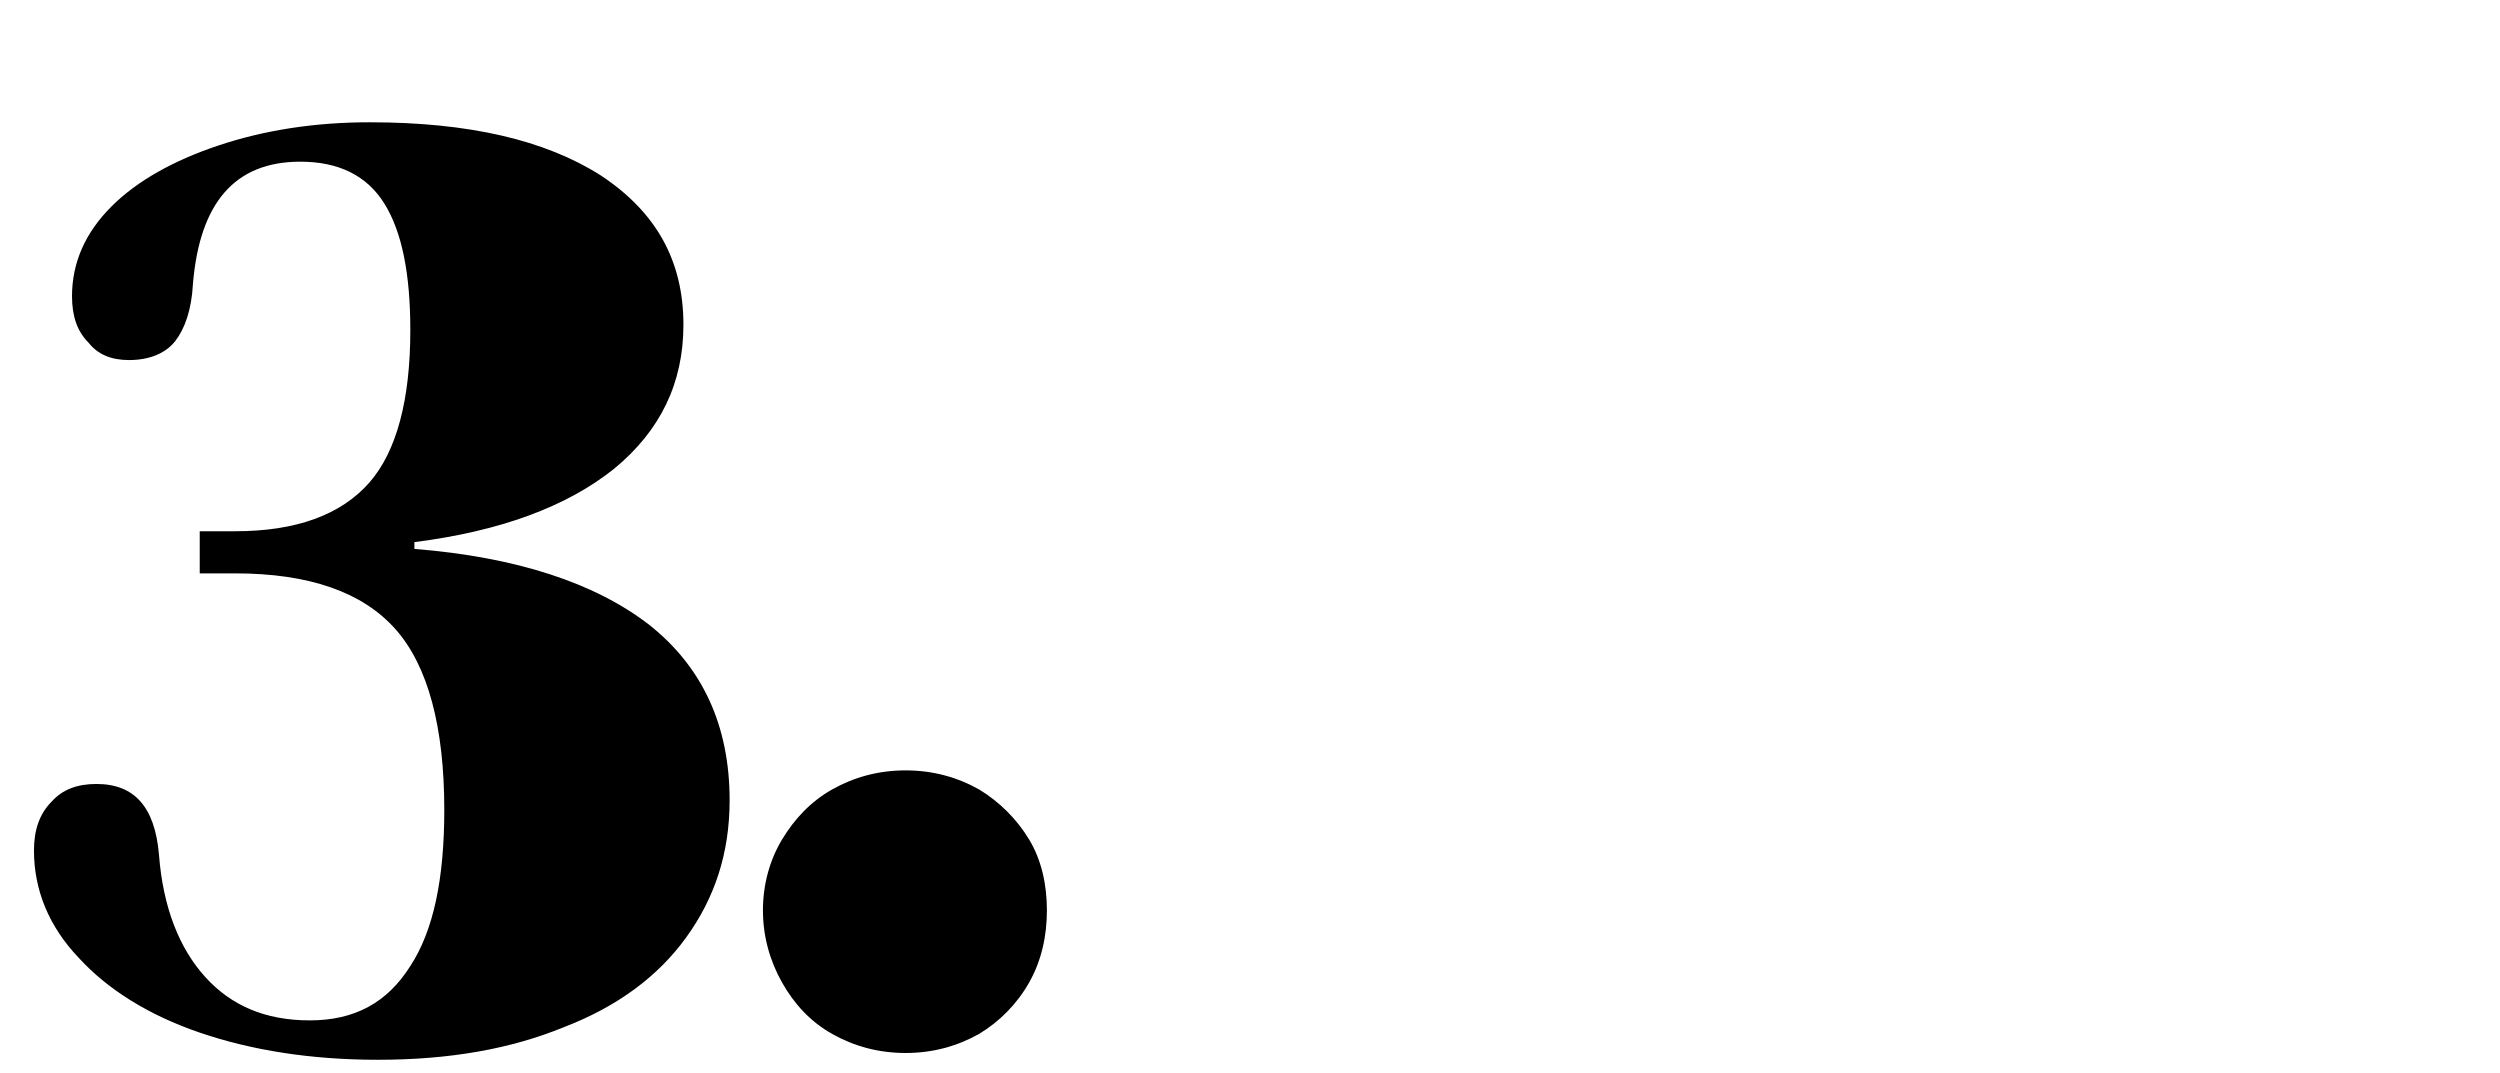 <?xml version="1.0" encoding="UTF-8"?>
<svg xmlns="http://www.w3.org/2000/svg" width="184" height="79" viewBox="0 0 184 79" fill="none">
  <rect width="184" height="79" fill="white"></rect>
  <path d="M14.7 39.1H17.3C21.8 39.1 25.1 37.9 27.2 35.5C29.2 33.2 30.2 29.4 30.2 24.3C30.2 20.2 29.6 17.1 28.3 15C27 12.9 24.9 11.9 22.1 11.9C17.3 11.9 14.7 14.9 14.2 20.9C14.1 22.8 13.6 24.2 12.9 25.1C12.2 26 11 26.5 9.5 26.5C8.2 26.5 7.2 26.1 6.5 25.2C5.7 24.4 5.3 23.3 5.3 21.8C5.3 19.3 6.3 17.1 8.2 15.2C10.1 13.3 12.8 11.8 16.1 10.7C19.4 9.6 23.1 9 27.2 9C34.5 9 40.1 10.3 44.2 12.9C48.3 15.6 50.3 19.2 50.3 23.9C50.3 28.2 48.6 31.7 45.2 34.5C41.7 37.3 36.8 39.1 30.5 39.9V40.4C38 41 43.8 42.9 47.8 46C51.7 49.1 53.7 53.4 53.7 58.9C53.7 62.8 52.6 66.1 50.5 69C48.4 71.9 45.4 74.1 41.5 75.6C37.6 77.2 33.1 78 27.8 78C22.9 78 18.5 77.3 14.7 76C10.9 74.7 7.9 72.8 5.8 70.5C3.6 68.2 2.5 65.5 2.5 62.6C2.5 61.1 2.9 59.9 3.8 59C4.6 58.1 5.7 57.7 7.1 57.7C9.9 57.7 11.4 59.4 11.7 62.9C12 66.8 13.2 69.8 15.1 71.9C17 74 19.5 75.1 22.8 75.1C26.1 75.1 28.5 73.8 30.2 71.1C31.9 68.5 32.7 64.7 32.7 59.6C32.7 53.5 31.5 49 29.1 46.3C26.7 43.6 22.8 42.2 17.3 42.2H14.7L14.7 39.1Z" fill="black"></path>
  <path d="M66.652 77.5C64.652 77.5 62.852 77 61.252 76.1C59.652 75.2 58.452 73.9 57.552 72.3C56.652 70.7 56.152 68.9 56.152 67C56.152 65.1 56.652 63.3 57.552 61.8C58.452 60.3 59.652 59 61.252 58.1C62.852 57.2 64.652 56.7 66.652 56.7C68.652 56.7 70.452 57.2 72.052 58.1C73.552 59 74.852 60.3 75.752 61.8C76.652 63.3 77.052 65.1 77.052 67C77.052 68.9 76.652 70.7 75.752 72.3C74.852 73.9 73.552 75.2 72.052 76.1C70.452 77 68.652 77.5 66.652 77.5Z" fill="black"></path>
</svg>
